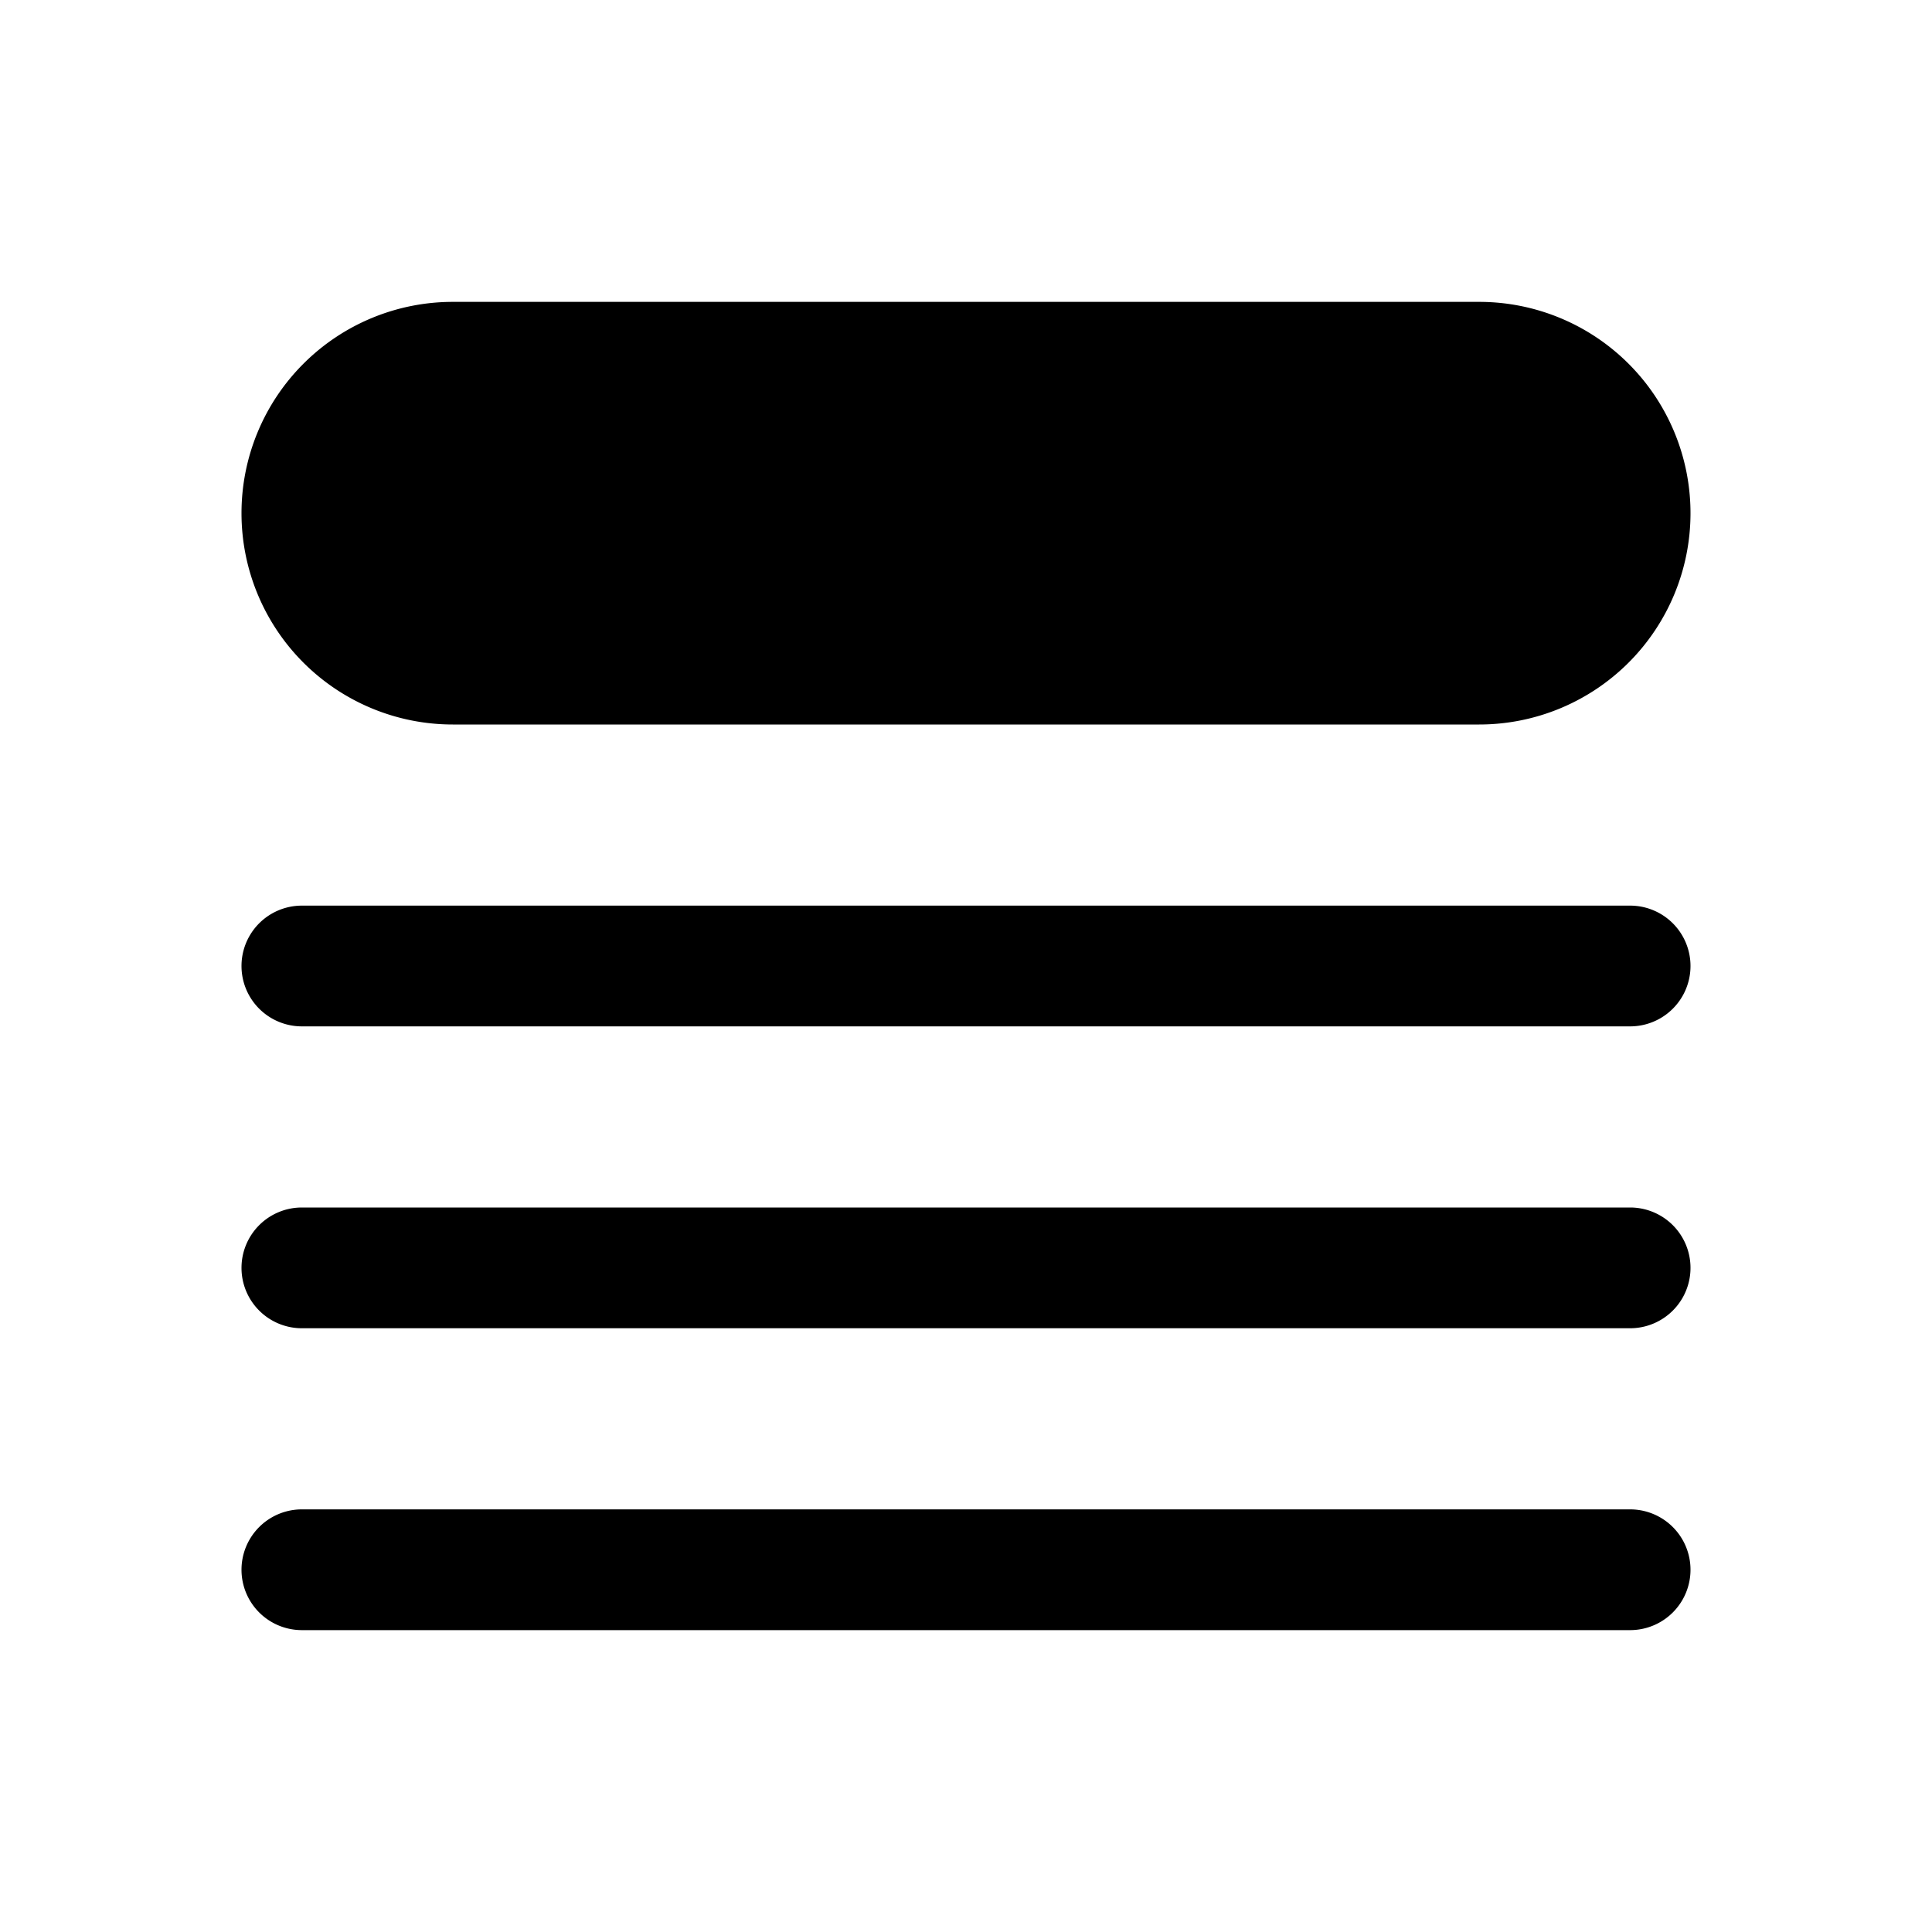 <svg xmlns="http://www.w3.org/2000/svg" viewBox="0 0 24 24" fill="currentColor" aria-hidden="true">
  <path d="M5.625 3.75a2.625 2.625 0 100 5.25h12.75a2.625 2.625 0 000-5.25H5.625zM3.75 11.25a.75.75 0 000 1.5h16.5a.75.75 0 000-1.5H3.75zM3 15.75a.75.75 0 01.75-.75h16.5a.75.75 0 010 1.5H3.75a.75.75 0 01-.75-.75zM3.75 18.75a.75.75 0 000 1.5h16.5a.75.75 0 000-1.5H3.75z"/>
</svg>
